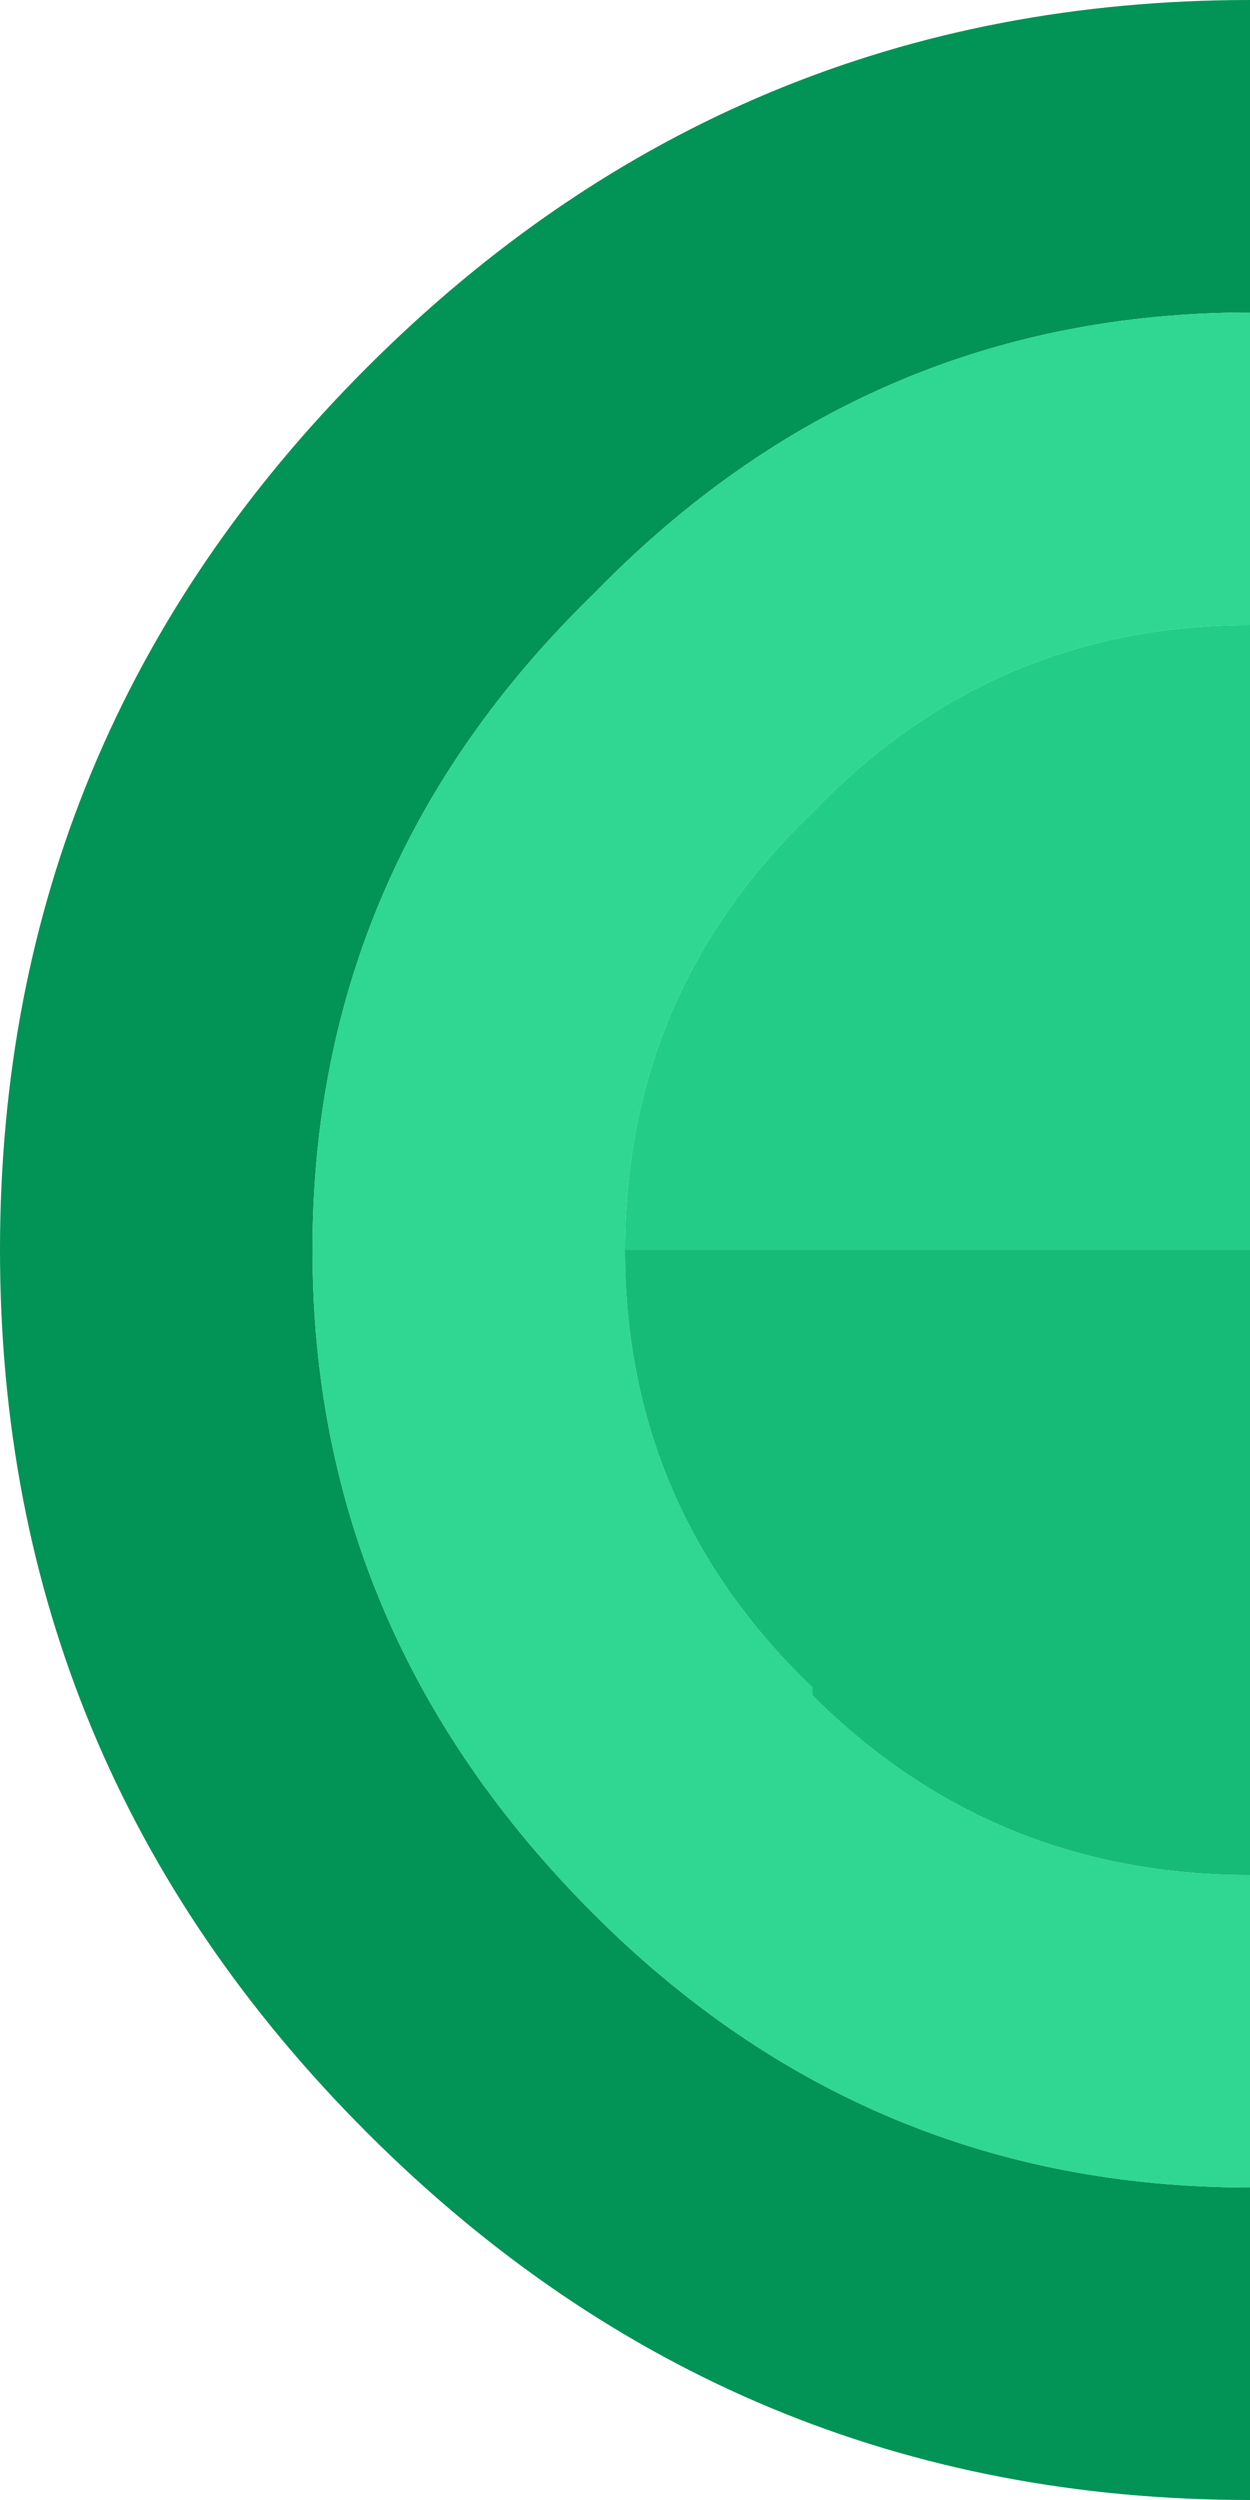 <svg width="8" height="16" xmlns="http://www.w3.org/2000/svg" xmlns:xlink="http://www.w3.org/1999/xlink">
  <defs/>
  <g>
    <path stroke="none" fill="#029357" d="M8 14 L8 16 Q4.7 16 2.35 13.65 0 11.3 0 8 0 4.7 2.35 2.35 4.7 0 8 0 L8 2 Q5.55 2 3.8 3.8 2 5.55 2 8 2 10.45 3.8 12.25 5.55 14 8 14"/>
    <path stroke="none" fill="#2FD792" d="M8 14 Q5.55 14 3.8 12.25 2 10.45 2 8 2 5.55 3.8 3.8 5.55 2 8 2 L8 4 Q6.35 4 5.2 5.2 4 6.35 4 8 4 9.65 5.2 10.8 L5.2 10.85 Q6.35 12 8 12 L8 14"/>
    <path stroke="none" fill="#23CD87" d="M8 4 L8 8 4 8 Q4 6.35 5.2 5.2 6.35 4 8 4"/>
    <path stroke="none" fill="#16BB77" d="M8 8 L8 12 Q6.35 12 5.2 10.85 L5.2 10.8 Q4 9.65 4 8 L8 8"/>
  </g>
</svg>